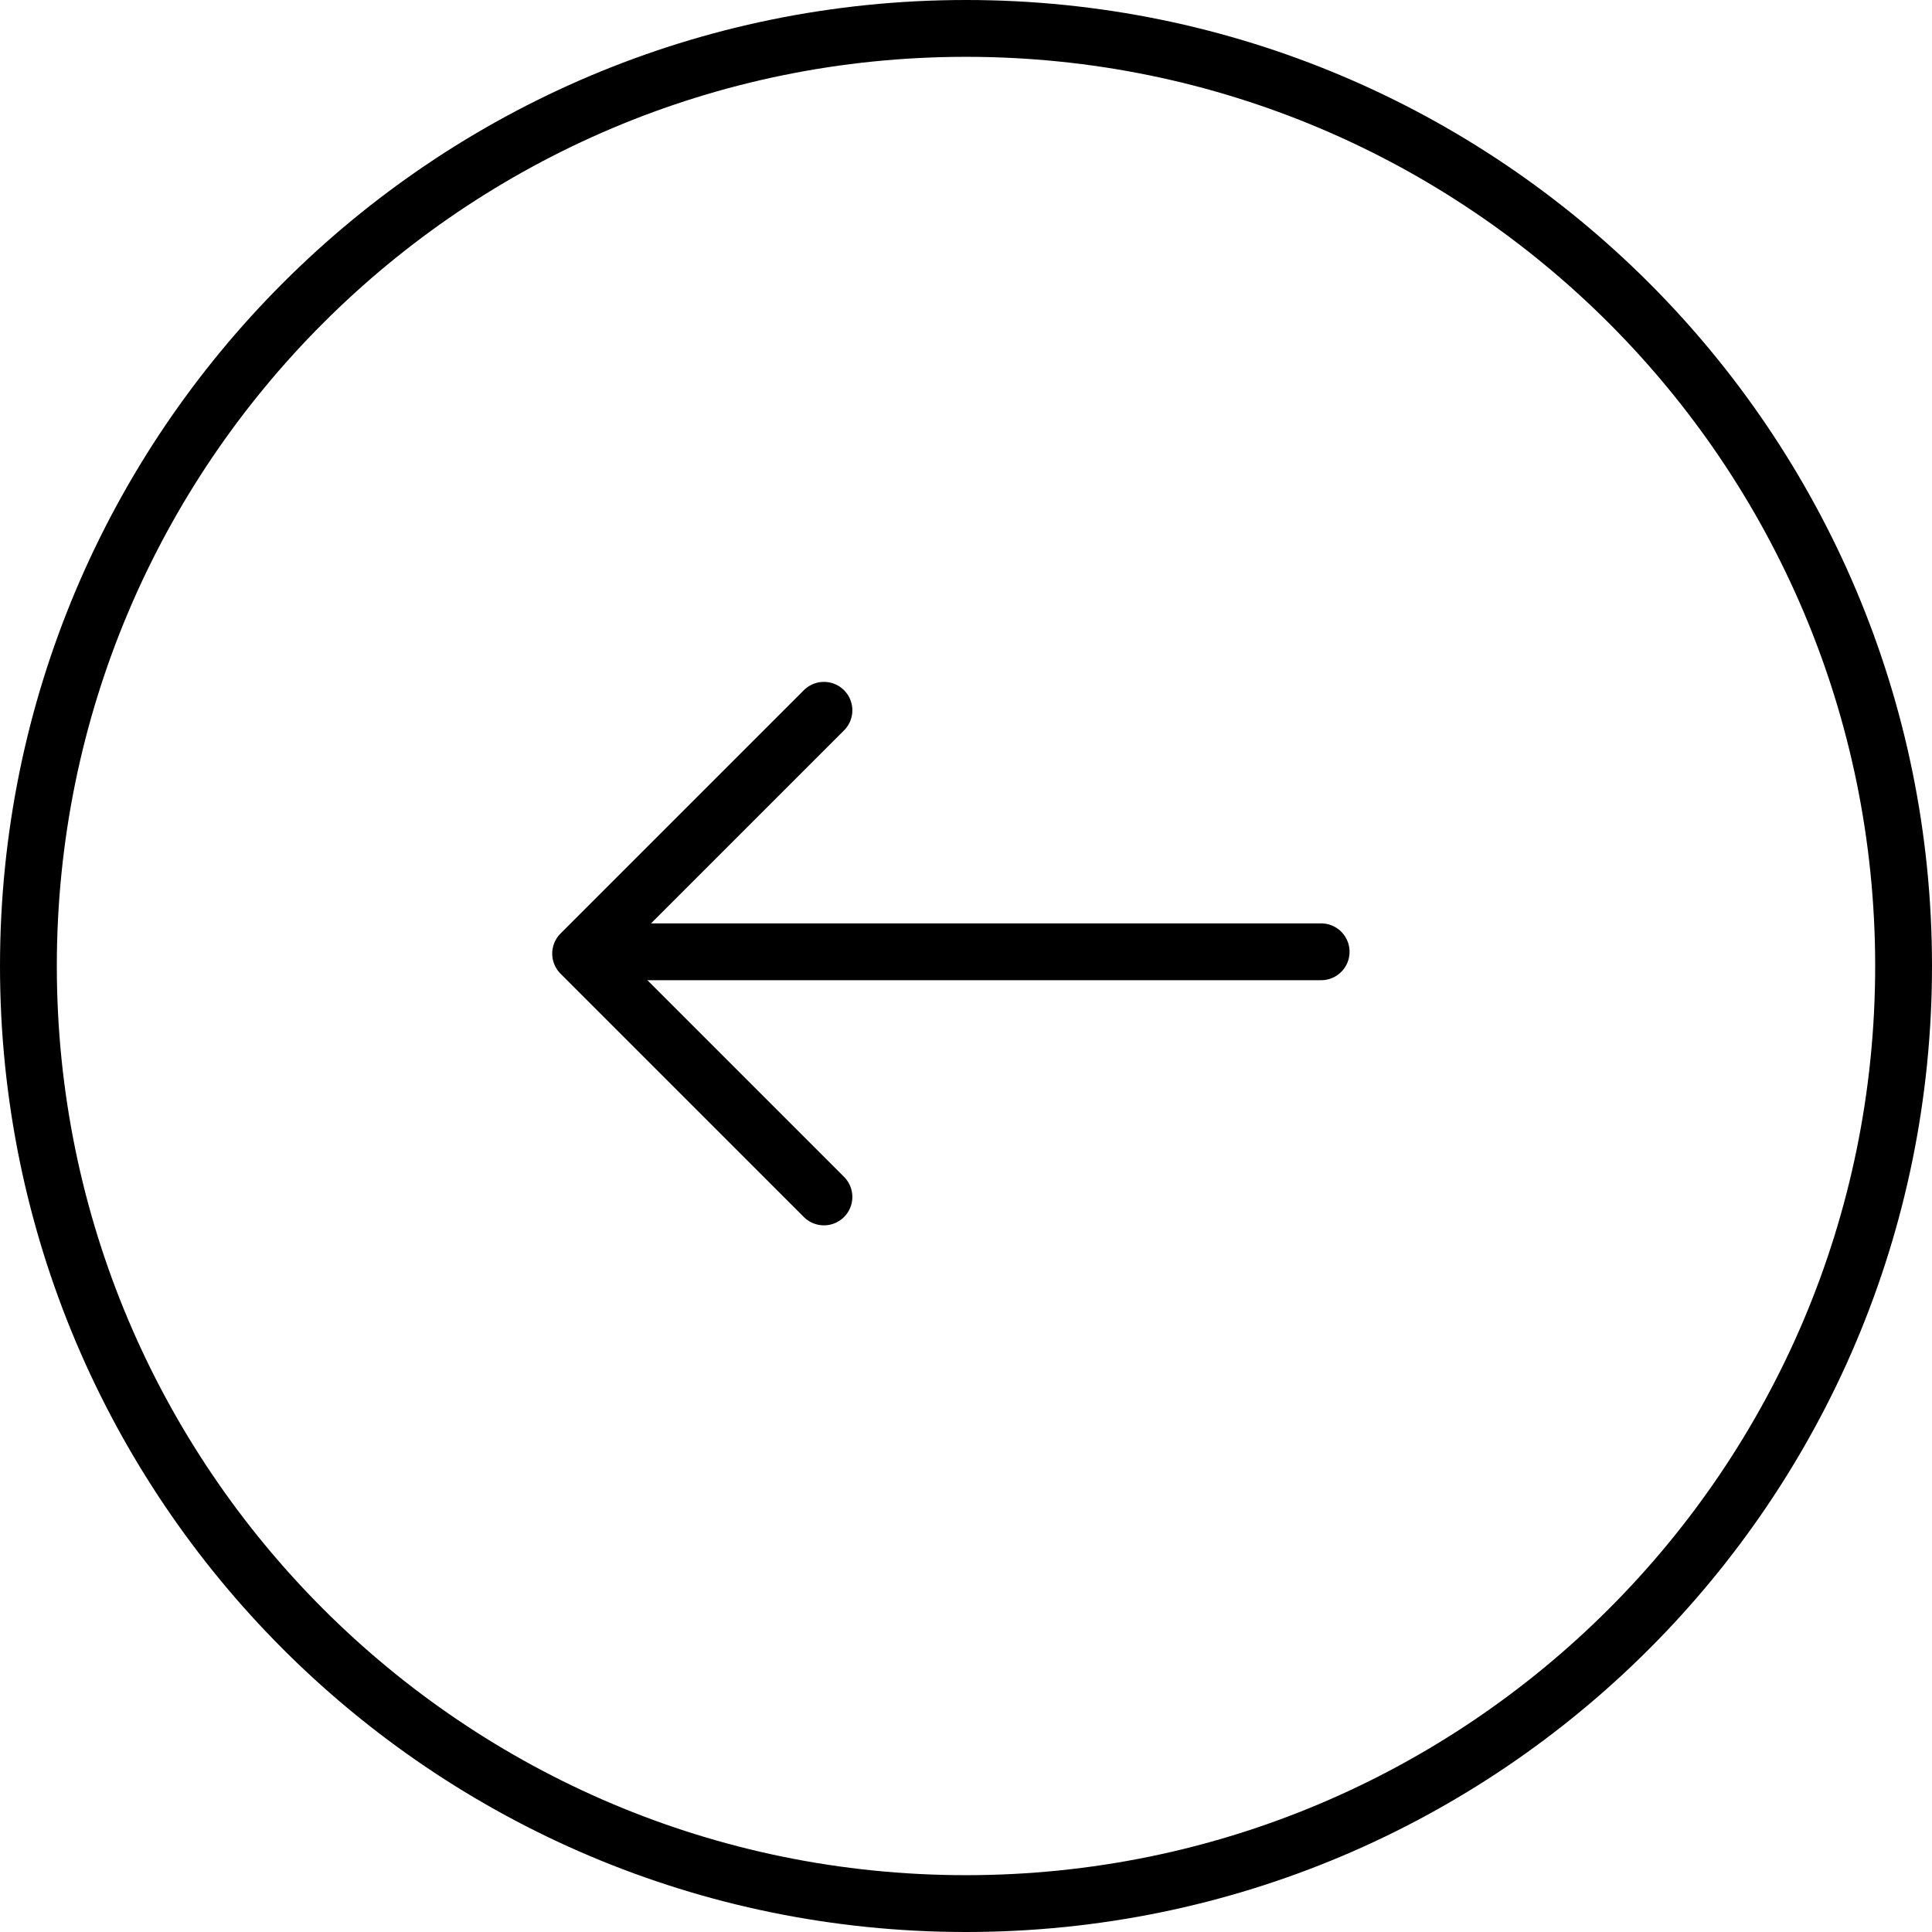 <svg width="68" height="68" viewBox="0 0 68 68" fill="none" xmlns="http://www.w3.org/2000/svg">
<path fill-rule="evenodd" clip-rule="evenodd" d="M34 67C15.775 67 1 52.225 1 34C1 15.775 15.775 1 34 1C52.225 1 67 15.775 67 34C67 52.225 52.225 67 34 67Z" stroke="black" stroke-width="2"/>
<path d="M29 25L20.436 33.564L29 42.128" stroke="black" stroke-width="2" stroke-linecap="round" stroke-linejoin="round"/>
<path d="M21.5 33.5H46.5" stroke="black" stroke-width="2" stroke-linecap="round" stroke-linejoin="round"/>
</svg>
